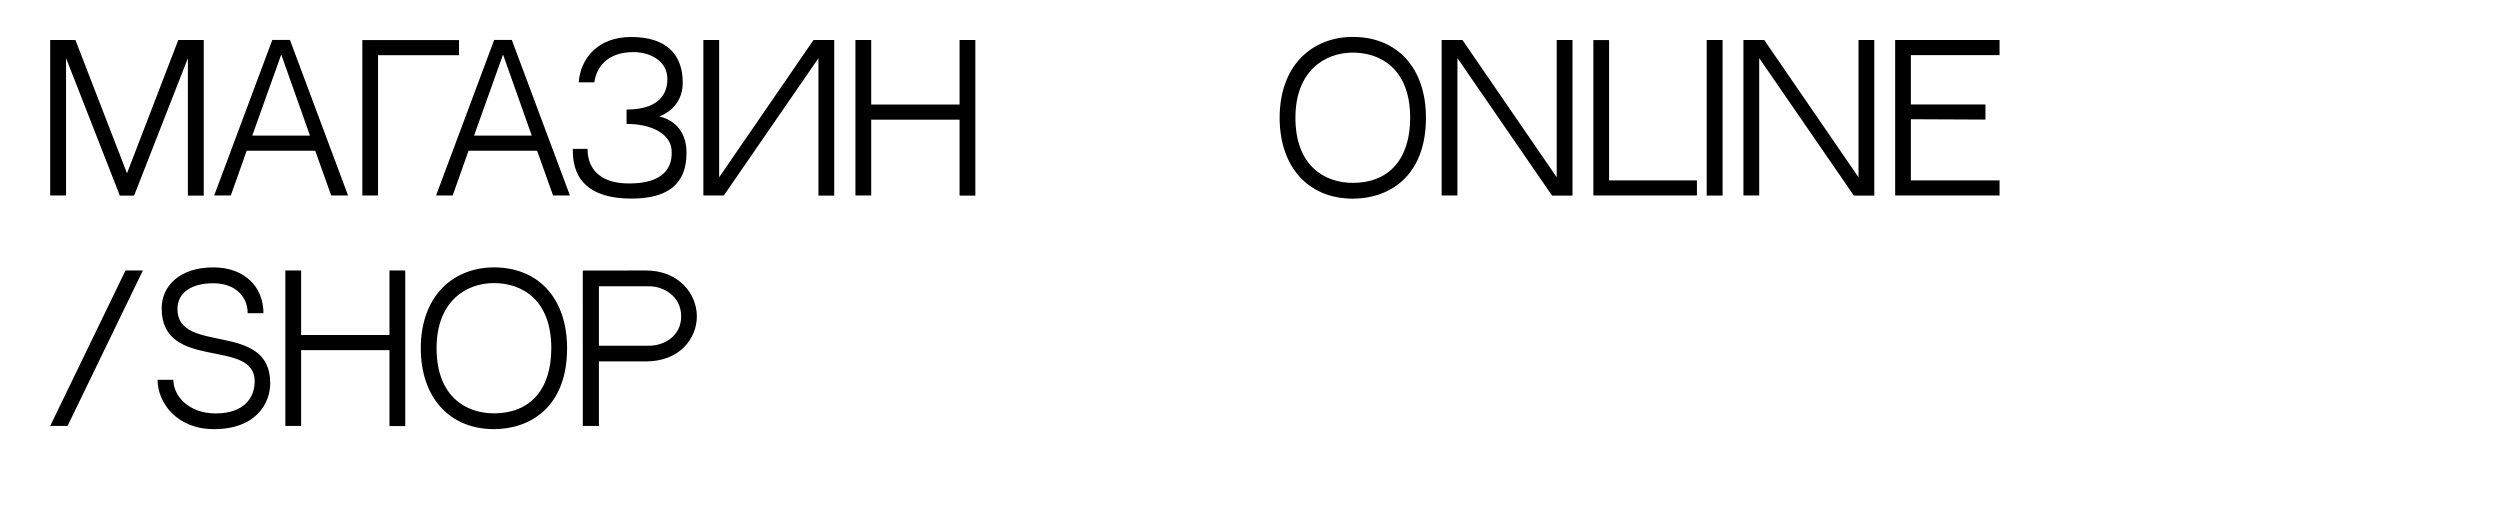 <?xml version="1.0" encoding="UTF-8"?> <!-- Generator: Adobe Illustrator 22.1.0, SVG Export Plug-In . SVG Version: 6.00 Build 0) --> <svg xmlns="http://www.w3.org/2000/svg" xmlns:xlink="http://www.w3.org/1999/xlink" id="Слой_1" x="0px" y="0px" viewBox="0 0 2993.8 607.6" style="enable-background:new 0 0 2993.8 607.6;" xml:space="preserve"> <style type="text/css"> .st0{fill:none;} .st1{enable-background:new ;} </style> <rect x="47.7" y="26" class="st0" width="2889.9" height="650"></rect> <g class="st1"> <path d="M79.1,69.6v164.5h-19V47.9h30.2l61.8,159.6l61.4-159.6h30.5v186.3h-19l0-164.5l-64.4,164.5h-17.1L79.1,69.6z"></path> <path d="M295.4,180.5l-19,53.6h-19.9l69.6-186.3h21.1l69.6,186.3h-20.2l-19.1-53.6H295.4z M302.1,162.4h69.1l-34.4-97.1 L302.1,162.4z"></path> <path d="M549.6,66.1h-96.9v168h-18.8V48h115.8V66.1z"></path> <path d="M561.1,180.5l-19,53.6h-19.9l69.6-186.3h21.1l69.6,186.3h-20.2l-19.1-53.6H561.1z M567.7,162.4h69.1l-34.4-97.1 L567.7,162.4z"></path> <path d="M756.3,237.8c-68.6,0-70.4-42.4-70.4-59.5h17.7c0,9.7,2.2,41.4,50,41.4c41.8,0,52.8-19.9,50.5-41.5 c-1.8-16-20.6-29.8-53.8-29.8v-17.2c46.1,0,48.9-26.6,48.9-36.6c0-22.2-21.5-32.2-40.5-32.2c-30.7,0-44.2,17.1-47,36.2H693 c2.1-28.2,22.5-54.3,62.8-54.3c43.2,0,61.8,21.8,61.8,54.8c0,31.9-28.4,40.4-28.4,40.4s32.9,4.6,32.9,43.5 C822.2,220.5,799.5,237.8,756.3,237.8z"></path> <path d="M866.8,234.1h-24.5V47.9h18.9v164.4L974.2,47.9H999v186.3h-18.9l0-164.5L866.8,234.1z"></path> <path d="M1149.1,143.3h-105.8v90.8h-18.9V47.9h18.9v77.3h105.8V47.9h18.9v186.3h-18.9V143.3z"></path> <path d="M1707.6,141c0,71.4-45.3,96.9-87.6,96.9c-53.2,0-87.6-38-87.6-96.9c0-30,9-55,25.9-72.3c15.5-15.8,37.4-24.5,61.7-24.5 C1673.2,44.2,1707.6,81.3,1707.6,141z M1688.7,141c0-58-35-78-68.7-78s-68.7,22.1-68.7,78c0,57.6,35,78,68.7,78 C1663,219,1688.7,190.9,1688.7,141z"></path> <path d="M1745.3,69.6l0,164.5h-18.9V47.9h24.9l112.9,164.4V47.9h18.9v186.3h-24.5L1745.3,69.6z"></path> <path d="M1927,216h105.1v18.1h-124V48h18.8V216z"></path> <path d="M2043.8,234.1V47.9h19v186.3H2043.8z"></path> <path d="M2106.7,69.6l0,164.5h-18.9V47.9h24.9l112.9,164.4V47.9h18.9v186.3H2220L2106.7,69.6z"></path> <path d="M2288.3,125.1h89.3v18.1l-89.3-0.4V216h106.2v18.1h-125V47.9h125V66h-106.2V125.1z"></path> <path d="M171.1,323.9L80.9,510.1H60.1l90.2-186.2H171.1z"></path> <path d="M323.6,458.9c0,24.3-17.2,55-67.4,55c-44.7,0-67.5-31.9-67.5-59.1h18.9c0,19.7,18.7,40.3,50.6,40.3 c34.1,0,46.8-18.9,46.8-38.4c0-52.5-111.4-11.4-111.4-87.4c0-27.4,22.2-49.1,61.8-49.1c37.1,0,60.1,22.9,60.1,54.9h-18.9 c0-20.5-15.5-35.9-41.2-35.9c-25.3,0-42.9,10.6-42.9,30.9C212.4,425.2,323.6,383.7,323.6,458.9z"></path> <path d="M466.4,419.3H360.6v90.8h-18.9V323.9h18.9v77.3h105.8v-77.3h18.9v186.3h-18.9V419.3z"></path> <path d="M679.1,417c0,71.4-45.3,96.9-87.6,96.9c-53.2,0-87.6-38-87.6-96.9c0-30,9-55,25.9-72.3c15.5-15.8,37.4-24.5,61.7-24.5 C644.7,320.2,679.1,357.3,679.1,417z M660.2,417c0-58-35-78-68.7-78c-33.7,0-68.7,22.1-68.7,78c0,57.6,35,78,68.7,78 C634.5,495,660.2,466.9,660.2,417z"></path> <path d="M834.5,378.8c0,26.8-20.9,54-60.9,54h-56.4v77.3h-19.3V324l75.6-0.1C813.1,323.9,834.5,352.2,834.5,378.8z M815.7,378.8 c0-23.7-20.5-36-38.5-36h-60V414h60C795.4,414,815.7,402.5,815.7,378.8z"></path> </g> </svg> 